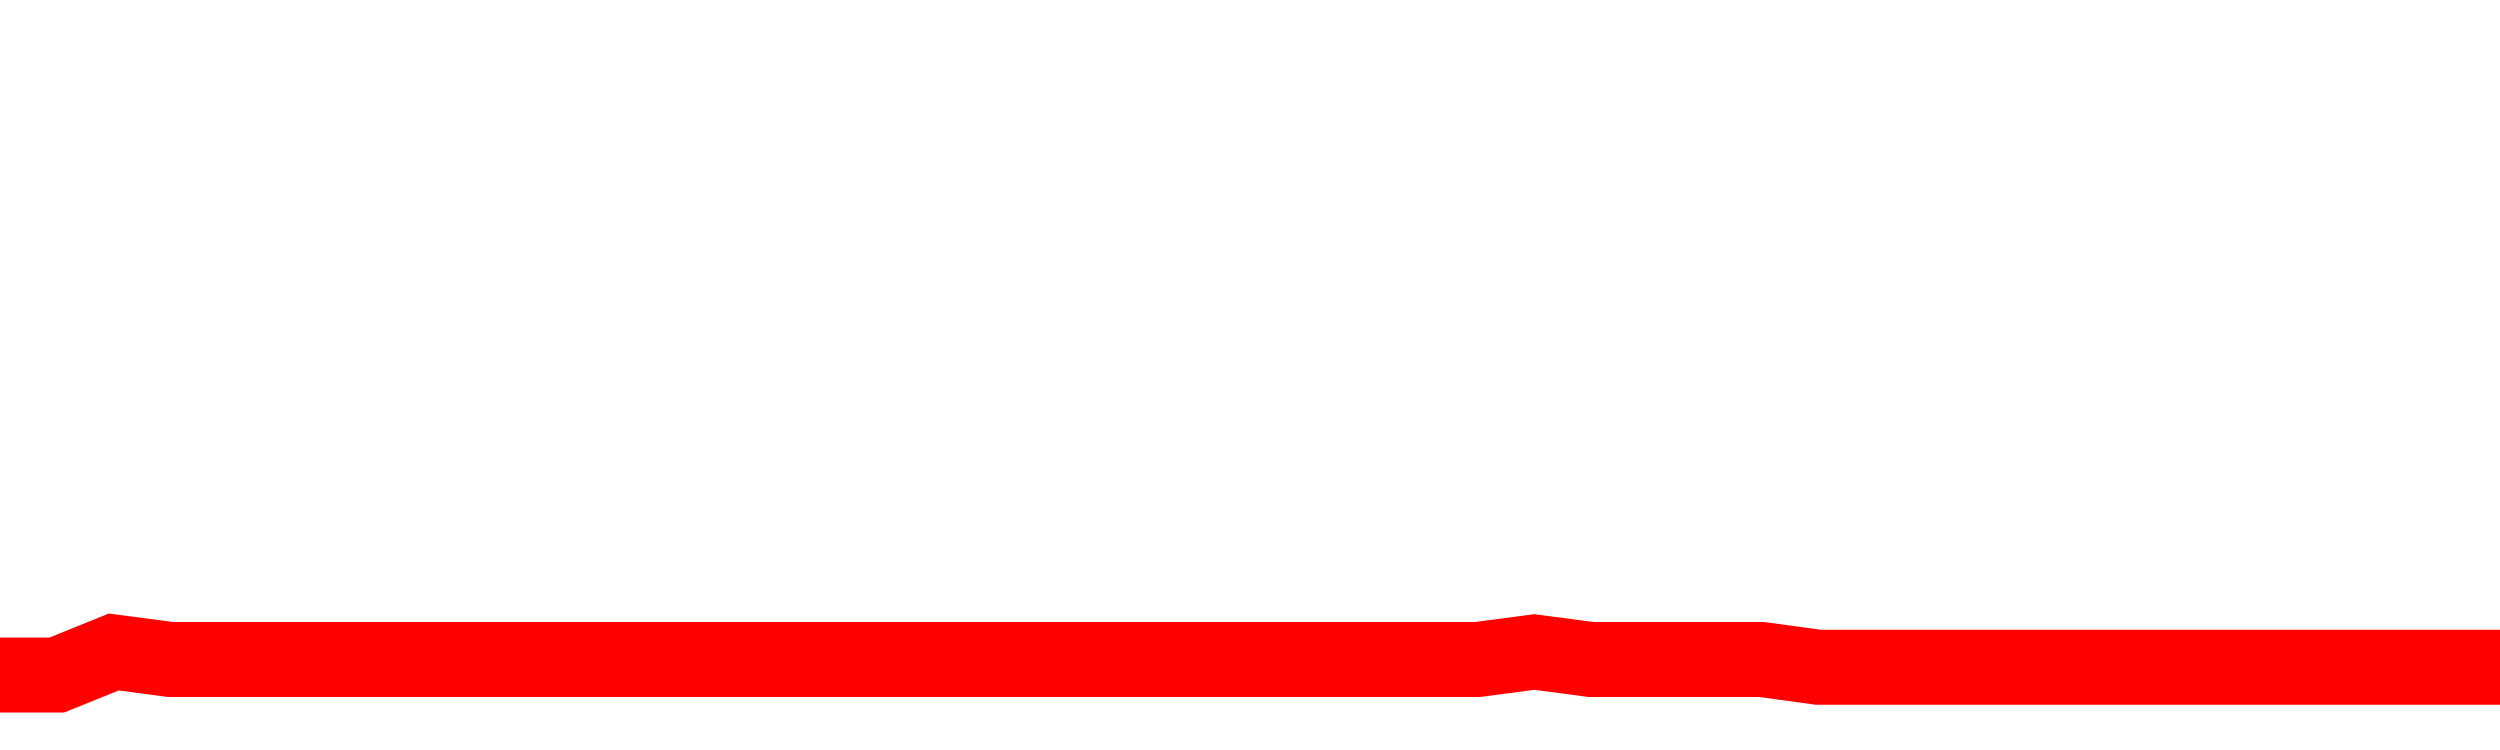 <svg xmlns="http://www.w3.org/2000/svg" xmlns:xlink="http://www.w3.org/1999/xlink" viewBox="0 0 100 30" class="ranking"><path  class="rline" d="M 0 27 L 0 27 L 2.273 27 L 4.545 26.08 L 6.818 26.38 L 9.091 26.38 L 11.364 26.38 L 13.636 26.38 L 15.909 26.38 L 18.182 26.38 L 20.455 26.38 L 22.727 26.38 L 25 26.38 L 27.273 26.38 L 29.545 26.38 L 31.818 26.38 L 34.091 26.38 L 36.364 26.38 L 38.636 26.38 L 40.909 26.38 L 43.182 26.38 L 45.455 26.38 L 47.727 26.38 L 50 26.38 L 52.273 26.38 L 54.545 26.38 L 56.818 26.38 L 59.091 26.38 L 61.364 26.08 L 63.636 26.38 L 65.909 26.38 L 68.182 26.38 L 70.455 26.38 L 72.727 26.69 L 75 26.69 L 77.273 26.69 L 79.545 26.69 L 81.818 26.69 L 84.091 26.69 L 86.364 26.69 L 88.636 26.69 L 90.909 26.69 L 93.182 26.69 L 95.455 26.69 L 97.727 26.69 L 100 26.69" fill="none" stroke-width="3" stroke="red"></path></svg>